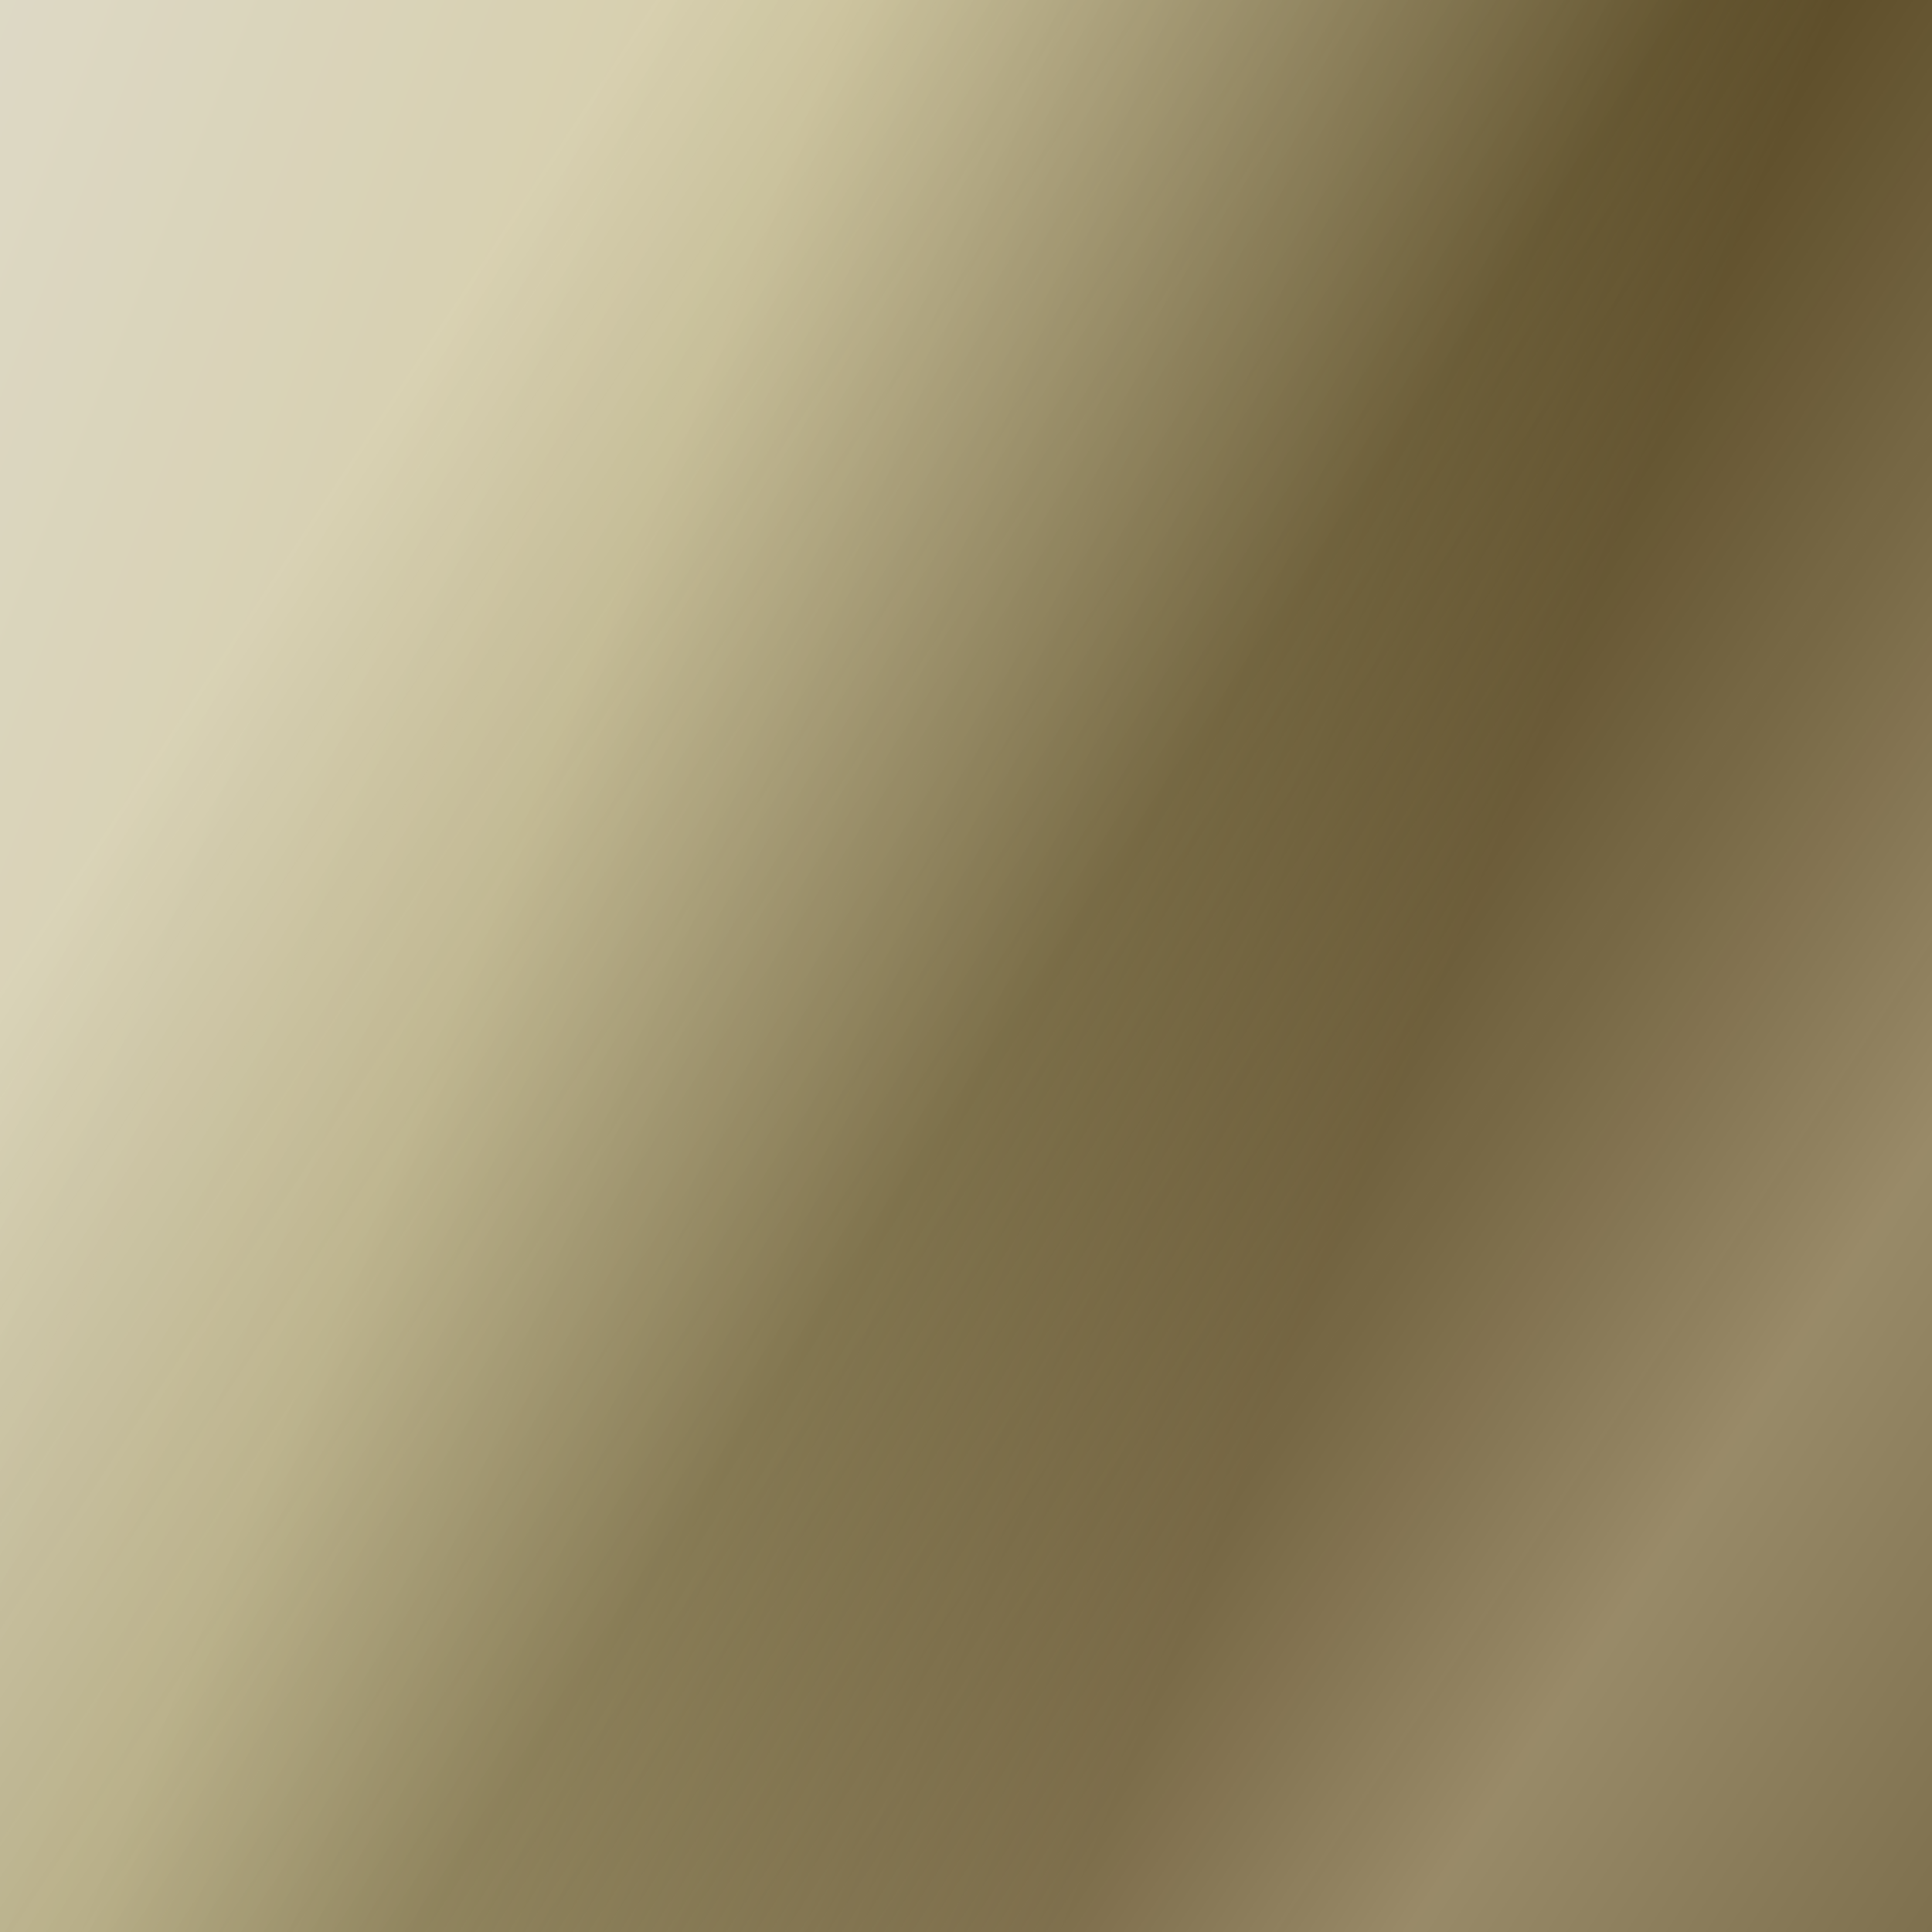 <svg xmlns="http://www.w3.org/2000/svg" fill="none" viewBox="0 0 58 58" height="58" width="58">
  <rect x="0" y="0" width="58" height="58" fill="#808080" stroke="none"/>
  <rect fill="url(#paint0_linear_5343_366)" height="58" width="58"></rect>
  <rect style="mix-blend-mode:lighten" fill-opacity="0.3" fill="url(#paint1_linear_5343_366)" height="58" width="58"></rect>
  <defs>
    <linearGradient gradientTransform="matrix(1.031, 0, 0, 1.031, -0.393, -0.859)" gradientUnits="userSpaceOnUse" y2="95.057" x2="95.251" y1="15.881" x1="-102.972" id="paint0_linear_5343_366">
      <stop stop-color="white"></stop>
      <stop stop-color="#362912" offset="0"></stop>
      <stop stop-color="#FFEDAB" offset="0.151"></stop>
      <stop stop-color="white" offset="0.302"></stop>
      <stop stop-color="#E5D9A5" offset="0.531"></stop>
      <stop stop-color="#735E2E" offset="0.656"></stop>
    </linearGradient>
    <linearGradient gradientTransform="matrix(1.031, 0, 0, 1.031, -0.393, -0.859)" gradientUnits="userSpaceOnUse" y2="74.54" x2="112.728" y1="9.192" x1="13.946" id="paint1_linear_5343_366">
      <stop stop-color="#B0B0B0"></stop>
      <stop stop-opacity="0.807" offset="0.213"></stop>
      <stop stop-color="#F1F1F1" offset="0.417"></stop>
      <stop stop-color="#434343" offset="0.63"></stop>
      <stop stop-color="#B5B5B5" offset="0.818"></stop>
      <stop offset="0.958"></stop>
    </linearGradient>
  </defs>
</svg>